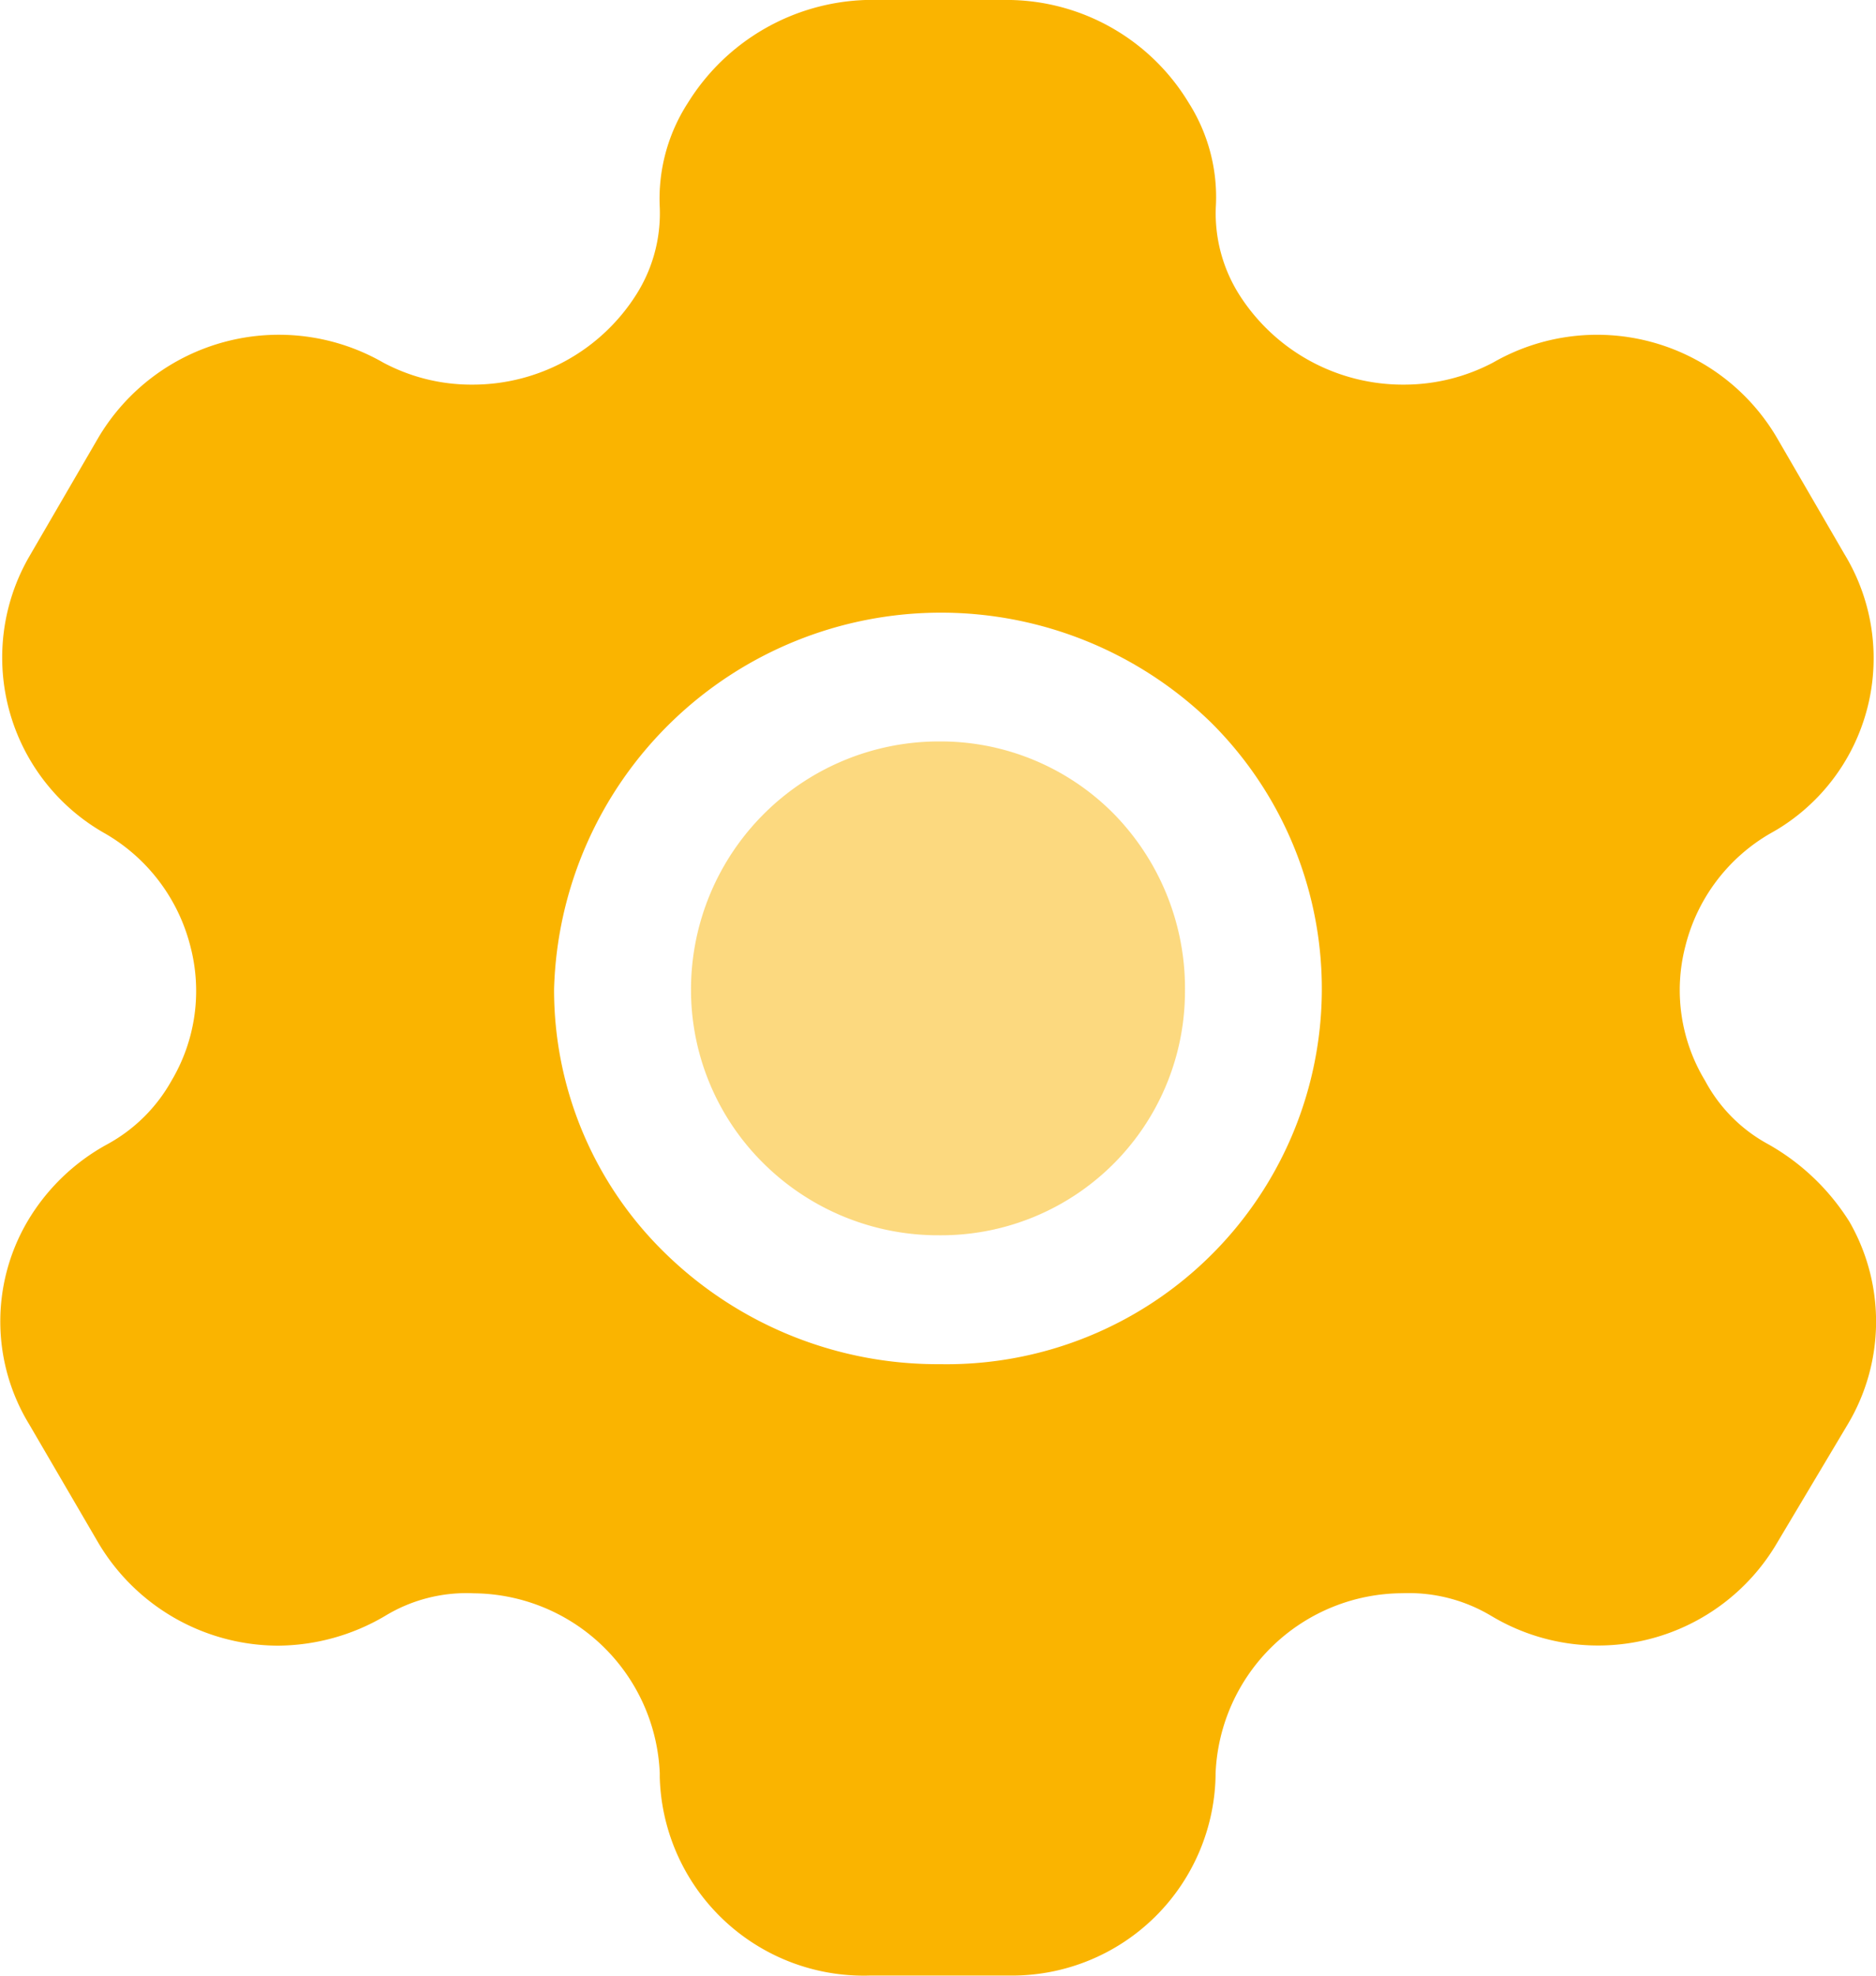 <svg xmlns="http://www.w3.org/2000/svg" width="47.5" height="49.999" viewBox="0 0 47.5 49.999">
  <g id="Group_903" data-name="Group 903" transform="translate(-644.135 -663.909)">
    <path id="Path_10449" data-name="Path 10449" d="M667.915,682.673a6.281,6.281,0,0,0-6.284,6.259,6.175,6.175,0,0,0,1.84,4.423,6.279,6.279,0,0,0,4.448,1.816,6.175,6.175,0,0,0,6.219-6.133,6.312,6.312,0,0,0-1.808-4.539A6.167,6.167,0,0,0,667.915,682.673Z" fill="#fab400" opacity="0.5"/>
    <path id="Path_10450" data-name="Path 10450" d="M690.965,694.833a5.761,5.761,0,0,0-2.071-1.973,3.929,3.929,0,0,1-1.586-1.6,4.42,4.42,0,0,1-.5-3.405,4.572,4.572,0,0,1,2.134-2.844c.066-.037.132-.075.2-.115a5.066,5.066,0,0,0,1.694-6.963l-1.712-2.949a5.281,5.281,0,0,0-7.183-1.9,4.829,4.829,0,0,1-2.252.559,4.911,4.911,0,0,1-4.182-2.285,3.853,3.853,0,0,1-.588-2.2,4.449,4.449,0,0,0-.688-2.65,5.388,5.388,0,0,0-4.553-2.6h-3.6a5.506,5.506,0,0,0-4.523,2.6,4.467,4.467,0,0,0-.715,2.65,3.836,3.836,0,0,1-.591,2.2,4.9,4.9,0,0,1-4.162,2.285,4.734,4.734,0,0,1-2.251-.559,5.312,5.312,0,0,0-7.21,1.9l-1.715,2.949-.067.116a5.11,5.11,0,0,0,1.96,6.959,4.6,4.6,0,0,1,2.149,2.84,4.446,4.446,0,0,1-.476,3.412,4.117,4.117,0,0,1-1.611,1.6,5.277,5.277,0,0,0-2.043,1.973,5,5,0,0,0,.052,5.124l1.751,3a5.308,5.308,0,0,0,4.543,2.6,5.4,5.4,0,0,0,2.712-.75,3.959,3.959,0,0,1,2.251-.575,4.752,4.752,0,0,1,4.708,4.55c0,.037,0,.073,0,.11a5.166,5.166,0,0,0,5.314,5.014h3.484c.031,0,.063,0,.094,0a5.155,5.155,0,0,0,5.182-5.126,4.751,4.751,0,0,1,4.729-4.55,4.058,4.058,0,0,1,2.252.575l.05.029a5.253,5.253,0,0,0,7.186-1.879l1.789-3A5.071,5.071,0,0,0,690.965,694.833Zm-23.027,3.6a9.867,9.867,0,0,1-6.914-2.763,9.294,9.294,0,0,1-2.86-6.732,9.8,9.8,0,0,1,16.632-6.746,9.5,9.5,0,0,1-6.858,16.241Z" fill="#fab400"/>
  </g>
</svg>
